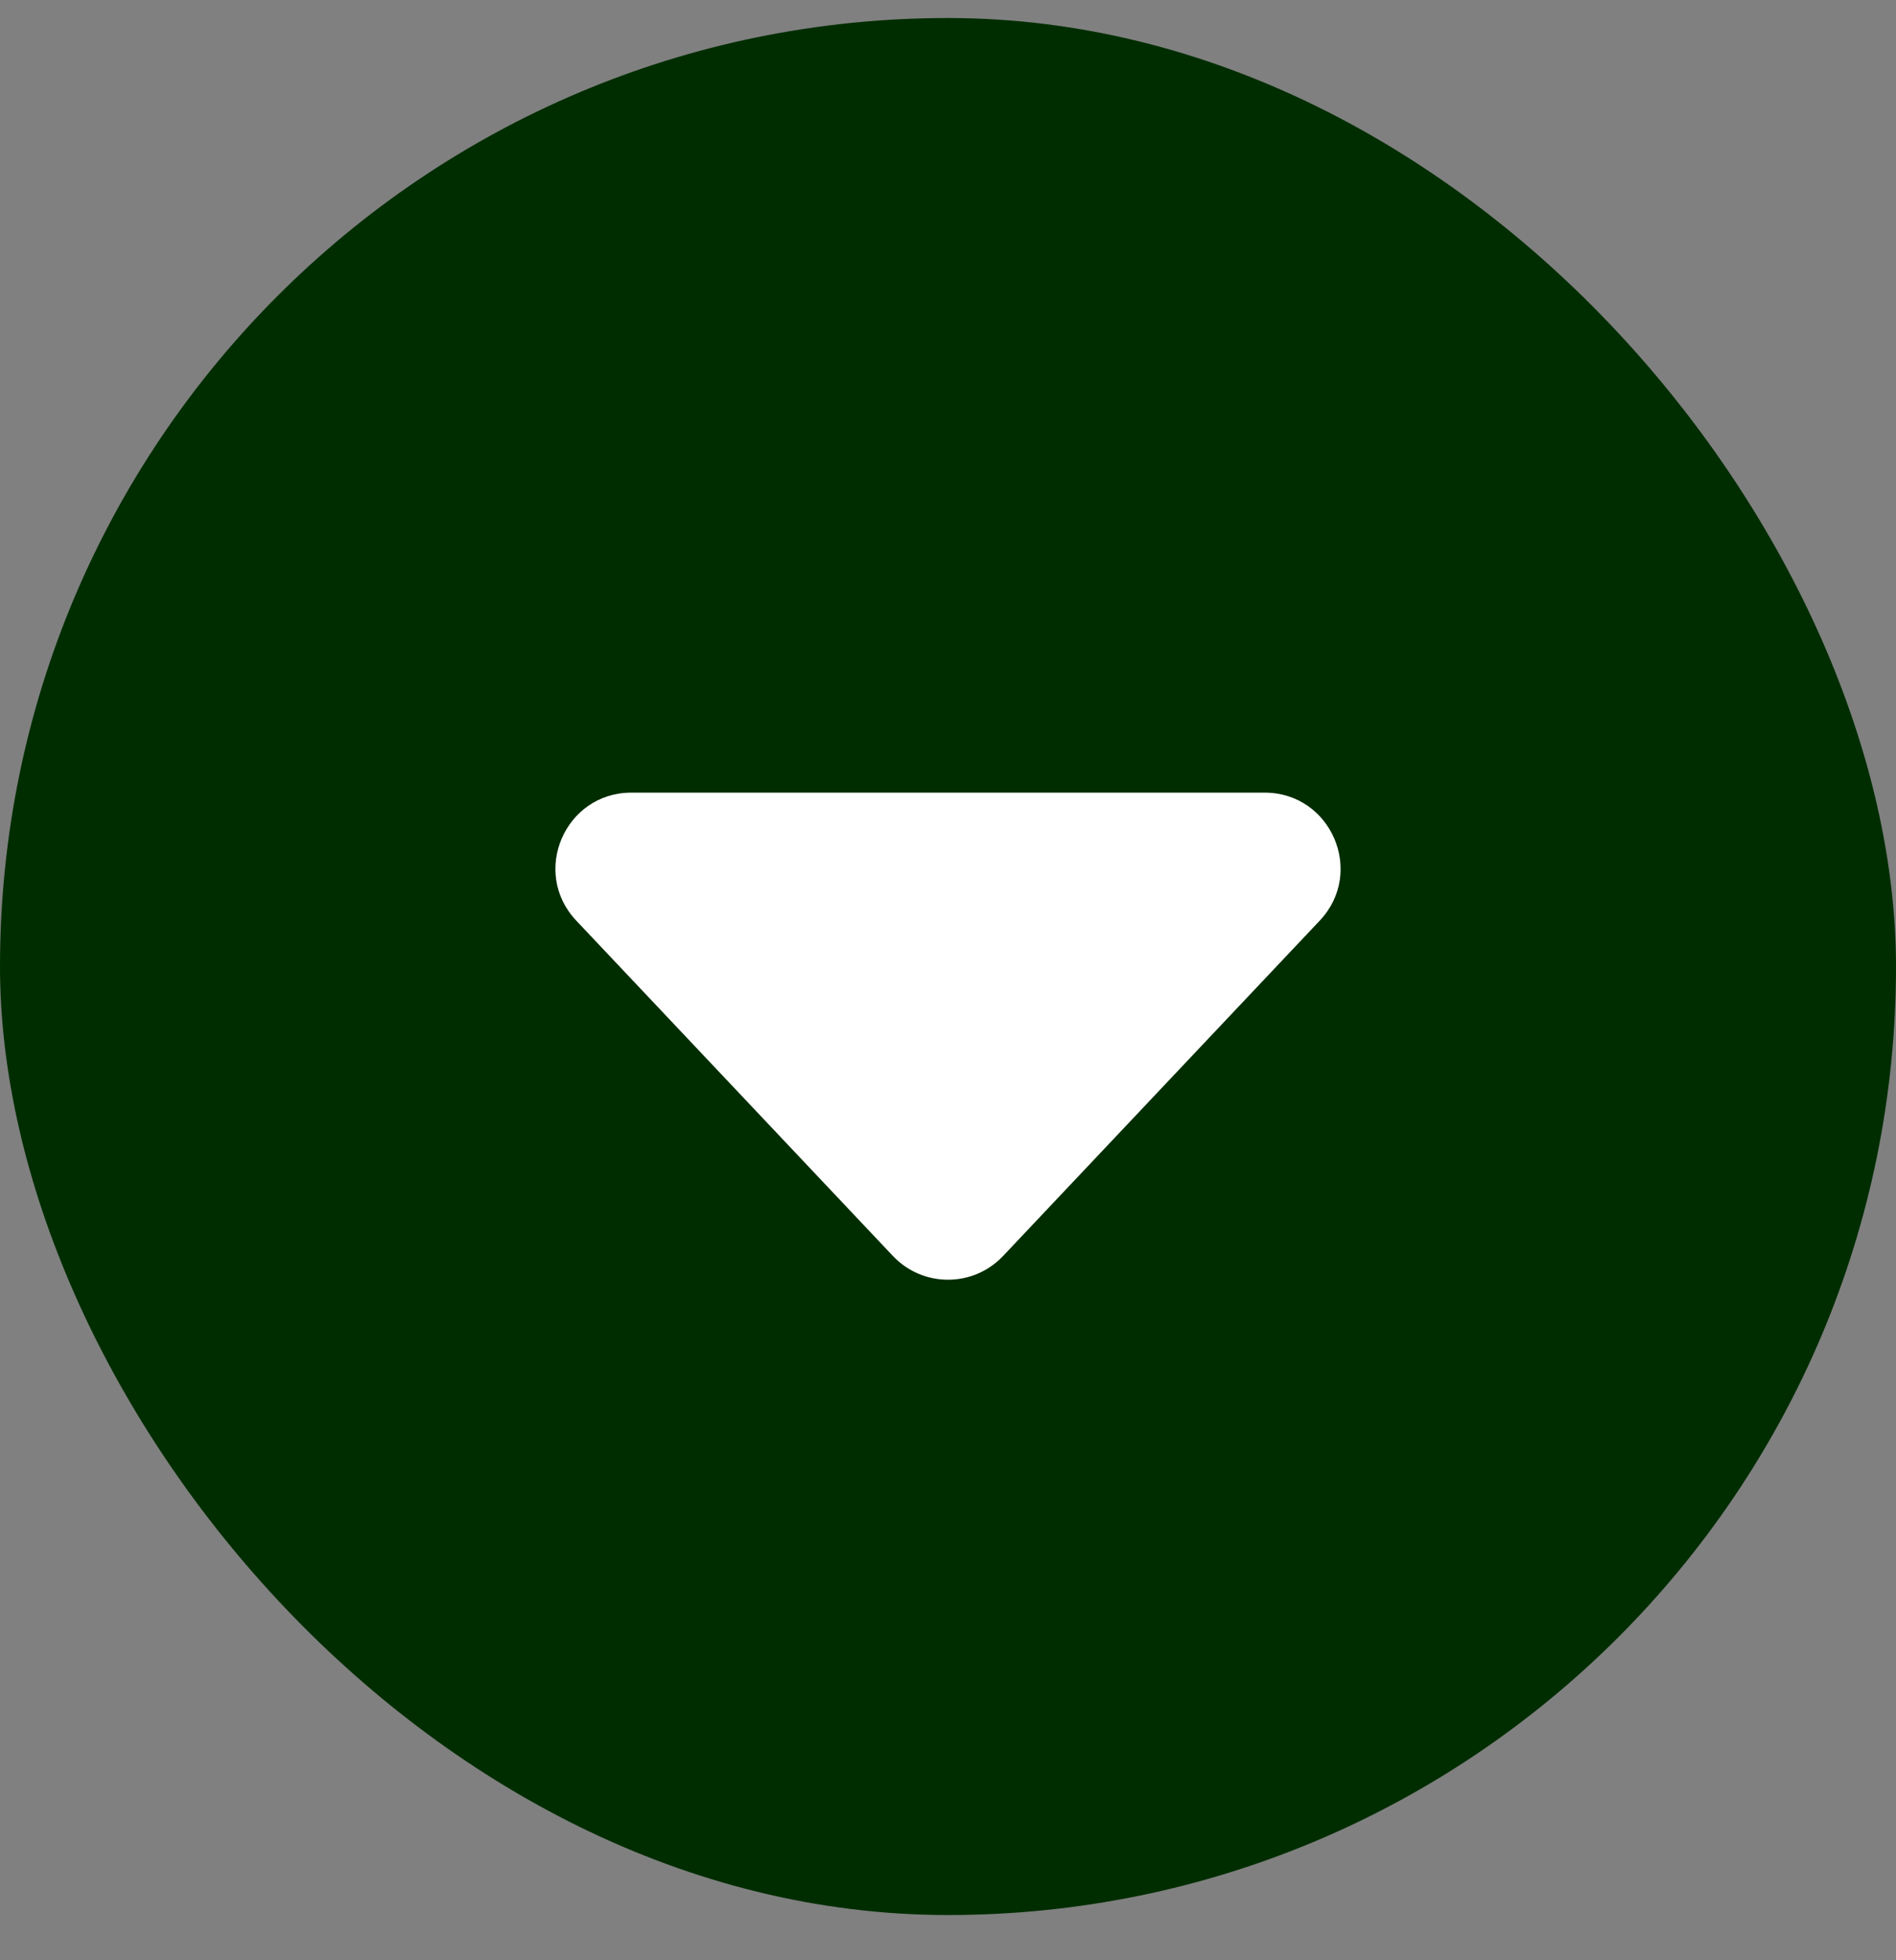 <svg width="30" height="31" viewBox="0 0 30 31" fill="none" xmlns="http://www.w3.org/2000/svg">
<rect x="0" y="0" width="30" height="31" fill="#808080" stroke="none"/>
<rect y="0.285" width="30" height="30" rx="15" fill="#002D00"/>
<path d="M15.872 19.862C15.399 20.363 14.601 20.363 14.128 19.862L9.118 14.559C8.395 13.794 8.938 12.535 9.99 12.535H20.01C21.062 12.535 21.605 13.794 20.882 14.559L15.872 19.862Z" fill="white"/>
</svg>
